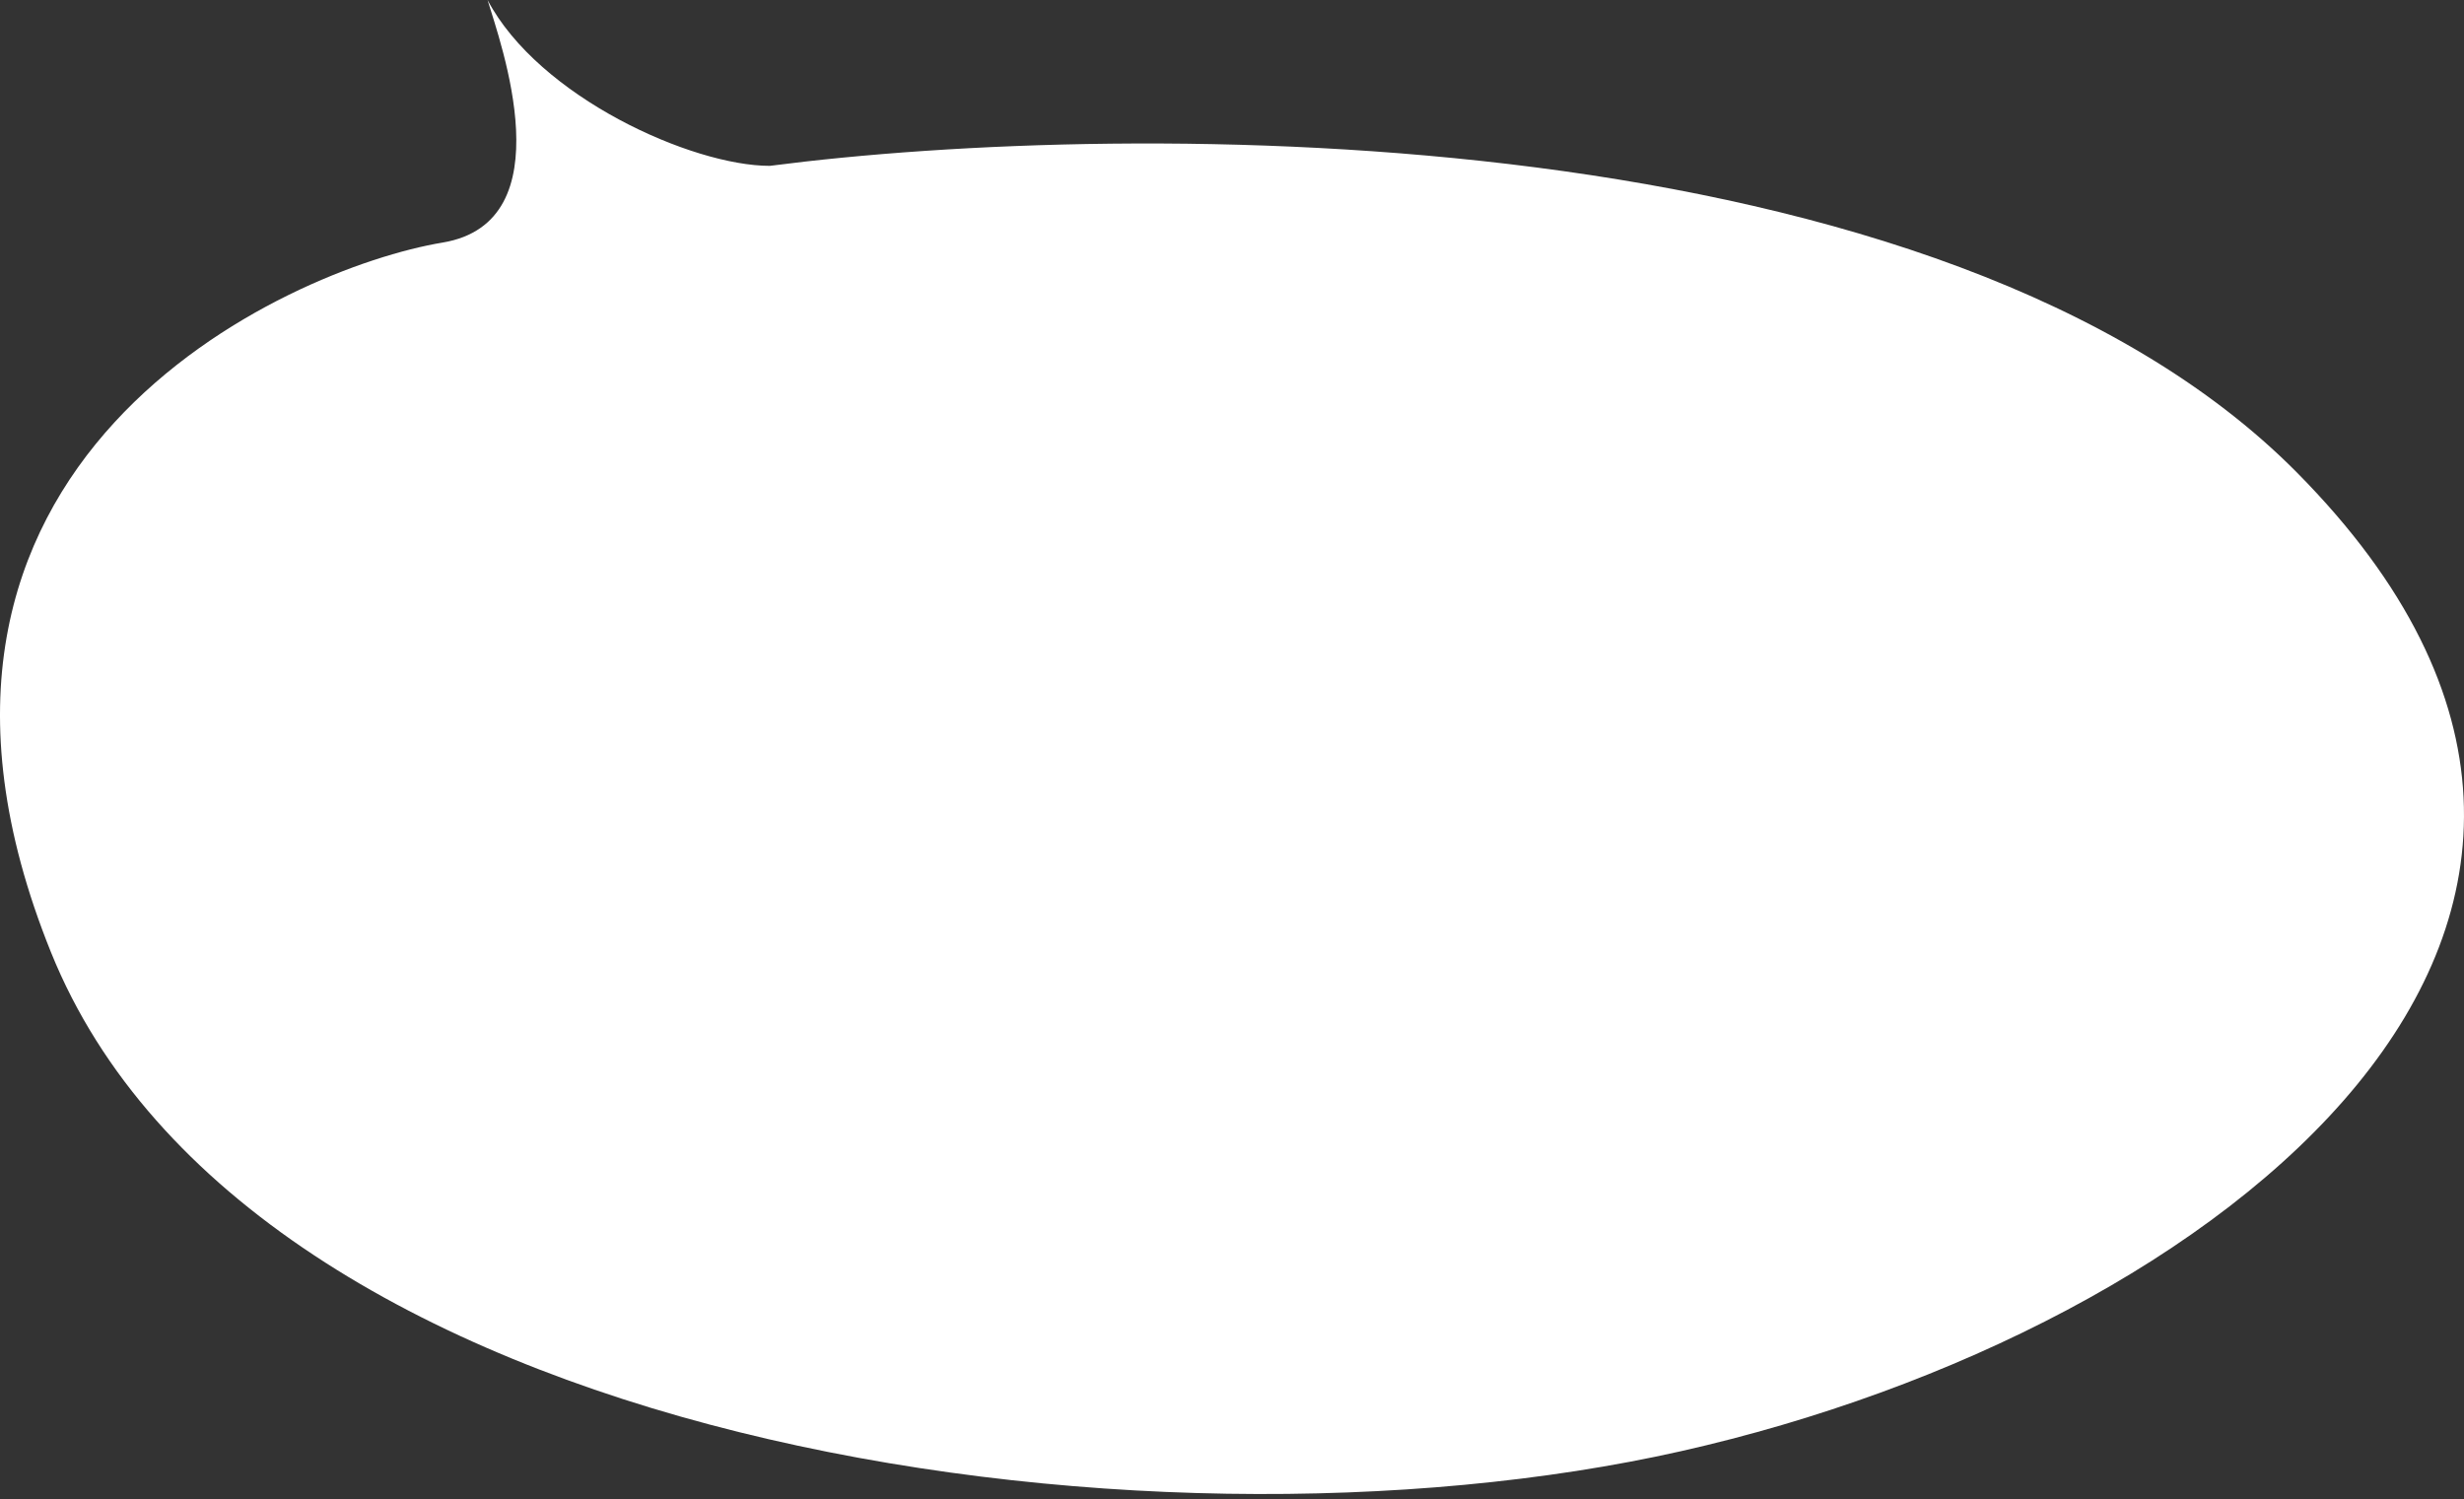 <?xml version="1.0" encoding="UTF-8"?> <svg xmlns="http://www.w3.org/2000/svg" width="235" height="143" viewBox="0 0 235 143" fill="none"><rect x="0" y="0" width="235" height="143" fill="#333333" stroke="none"/> <path d="M42.203 23.138C53.955 21.186 47.724 4.066 46.5 0C51.397 9.271 66 15.819 73.419 15.819C107.899 11.346 185.306 10.94 219.092 45.095C261.326 87.789 211.748 126.824 160.333 138.412C108.919 150.001 23.841 137.802 4.867 90.839C-14.108 43.875 27.513 25.578 42.203 23.138Z" fill="white"></path> </svg> 